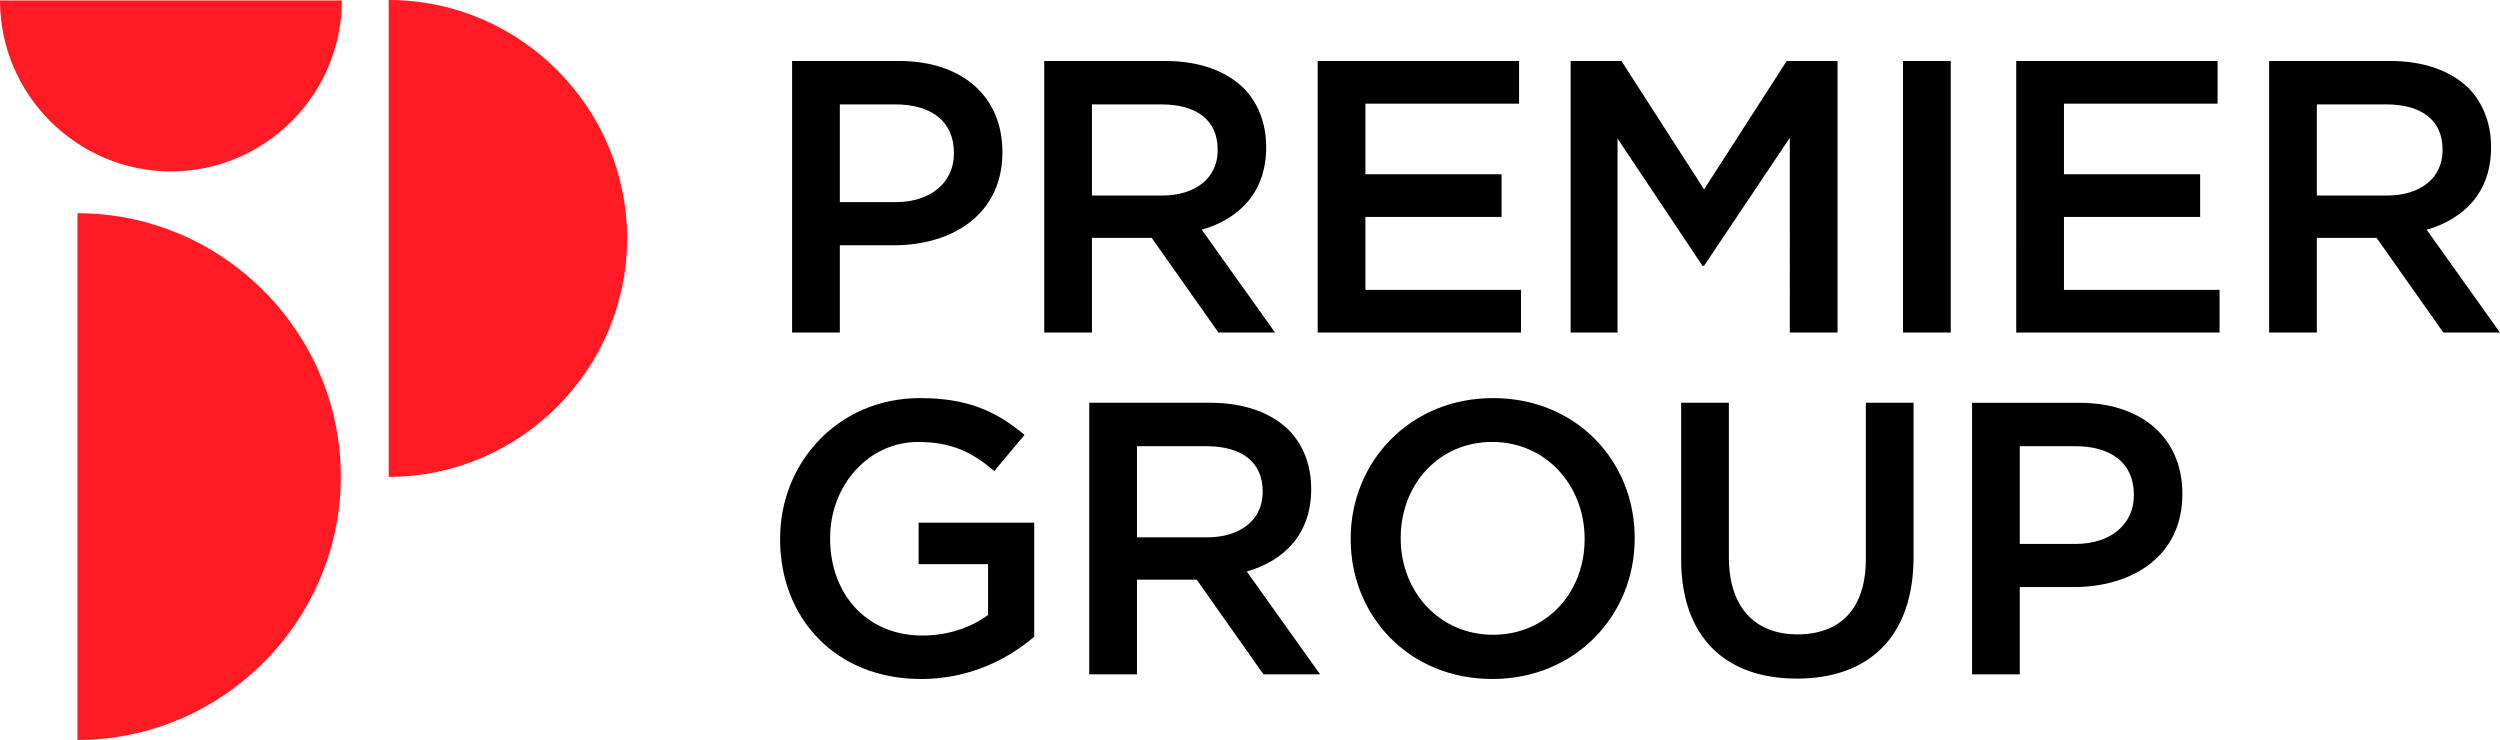 <?xml version="1.0" encoding="UTF-8"?> <svg xmlns="http://www.w3.org/2000/svg" id="_Слой_2" data-name="Слой 2" viewBox="0 0 948.02 280.61"><defs><style> .cls-1 { fill: #ff1a24; } .cls-1, .cls-2 { fill-rule: evenodd; } </style></defs><g id="Layer_1" data-name="Layer 1"><g><path class="cls-2" d="M300.37,126.11h18.1v-33.1h20.45c22.66,0,41.2-12.06,41.2-35.16v-.29c0-20.75-15.01-34.43-39.14-34.43h-40.61V126.11h0Zm18.1-49.44V39.59h21.04c13.54,0,22.22,6.33,22.22,18.39v.29c0,10.74-8.53,18.39-22.22,18.39h-21.04Zm77.51,49.44h18.1v-35.9h22.66l25.31,35.9h21.48l-27.81-38.99c14.27-4.12,24.42-14.27,24.42-31.19v-.29c0-8.98-3.09-16.63-8.53-22.22-6.62-6.47-16.77-10.3-29.72-10.3h-45.91V126.11h0Zm18.1-51.94V39.59h26.34c13.39,0,21.33,6.03,21.33,17.07v.29c0,10.45-8.24,17.21-21.19,17.21h-26.48Zm85.6,51.94h77.1v-16.18h-59v-27.66h51.64v-16.18h-51.64v-26.78h58.26V23.12h-76.36V126.11h0Zm95.9,0h17.8V52.54l32.22,48.26h.59l32.52-48.55V126.11h18.1V23.12h-19.27l-31.34,48.7-31.34-48.7h-19.27V126.11h0Zm126.06,0h18.1V23.12h-18.1V126.11h0Zm42.93,0h77.1v-16.18h-59v-27.66h51.64v-16.18h-51.64v-26.78h58.26V23.12h-76.36V126.11h0Zm95.9,0h18.1v-35.9h22.66l25.31,35.9h21.48l-27.81-38.99c14.27-4.12,24.42-14.27,24.42-31.19v-.29c0-8.98-3.09-16.63-8.53-22.22-6.62-6.47-16.77-10.3-29.72-10.3h-45.91V126.11h0Zm18.1-51.94V39.59h26.34c13.39,0,21.33,6.03,21.33,17.07v.29c0,10.45-8.24,17.21-21.19,17.21h-26.48ZM349.22,257.49c18.24,0,32.81-7.36,42.96-16.04v-43.26h-43.84v15.74h26.34v19.27c-6.33,4.71-15.15,7.8-24.87,7.8-21.04,0-35.02-15.6-35.02-36.78v-.29c0-19.72,14.42-36.34,33.4-36.34,13.1,0,20.89,4.27,28.84,11.03l11.48-13.68c-10.59-8.97-21.63-13.98-39.58-13.98-31.05,0-53.11,24.42-53.11,53.26v.29c0,30.01,21.19,52.97,53.41,52.97h0Zm63.83-1.77h18.1v-35.9h22.66l25.31,35.9h21.48l-27.81-38.99c14.27-4.12,24.42-14.27,24.42-31.19v-.29c0-8.98-3.09-16.63-8.53-22.22-6.62-6.47-16.77-10.3-29.72-10.3h-45.91v102.99h0Zm18.1-51.94v-34.58h26.34c13.39,0,21.33,6.03,21.33,17.07v.29c0,10.45-8.24,17.21-21.19,17.21h-26.48Zm134.74,53.7c31.63,0,54-24.28,54-53.26v-.29c0-28.99-22.07-52.97-53.7-52.97s-54,24.28-54,53.26v.29c0,28.98,22.07,52.97,53.7,52.97h0Zm.29-16.77c-20.45,0-35.02-16.48-35.02-36.49v-.29c0-20.01,14.27-36.34,34.72-36.34s35.02,16.63,35.02,36.64v.29c0,20.01-14.27,36.19-34.72,36.19h0Zm115.17,16.63c26.92,0,44.29-15.45,44.29-46.2v-58.41h-18.1v59.29c0,18.98-9.86,28.54-25.9,28.54s-26.04-10.15-26.04-29.28v-58.56h-18.1v59.29c0,29.87,17.07,45.32,43.84,45.32h0Zm66.47-1.62h18.1v-33.1h20.45c22.66,0,41.2-12.06,41.2-35.16v-.29c0-20.75-15.01-34.43-39.14-34.43h-40.61v102.99h0Zm18.1-49.44v-37.08h21.04c13.54,0,22.22,6.33,22.22,18.39v.29c0,10.74-8.53,18.39-22.22,18.39h-21.04Z"></path><path class="cls-1" d="M147.39,180.83c49.73,0,90.42-40.69,90.42-90.42h0C237.8,40.69,197.12,0,147.39,0V180.83Z"></path><path class="cls-1" d="M29.36,280.61c54.93,0,99.88-44.95,99.88-99.88h0c0-54.93-44.95-99.88-99.88-99.88v199.76Z"></path><path class="cls-1" d="M0,.18C0,35.83,29.17,65,64.82,65h0c35.65,0,64.82-29.17,64.82-64.82H0Z"></path></g></g></svg> 